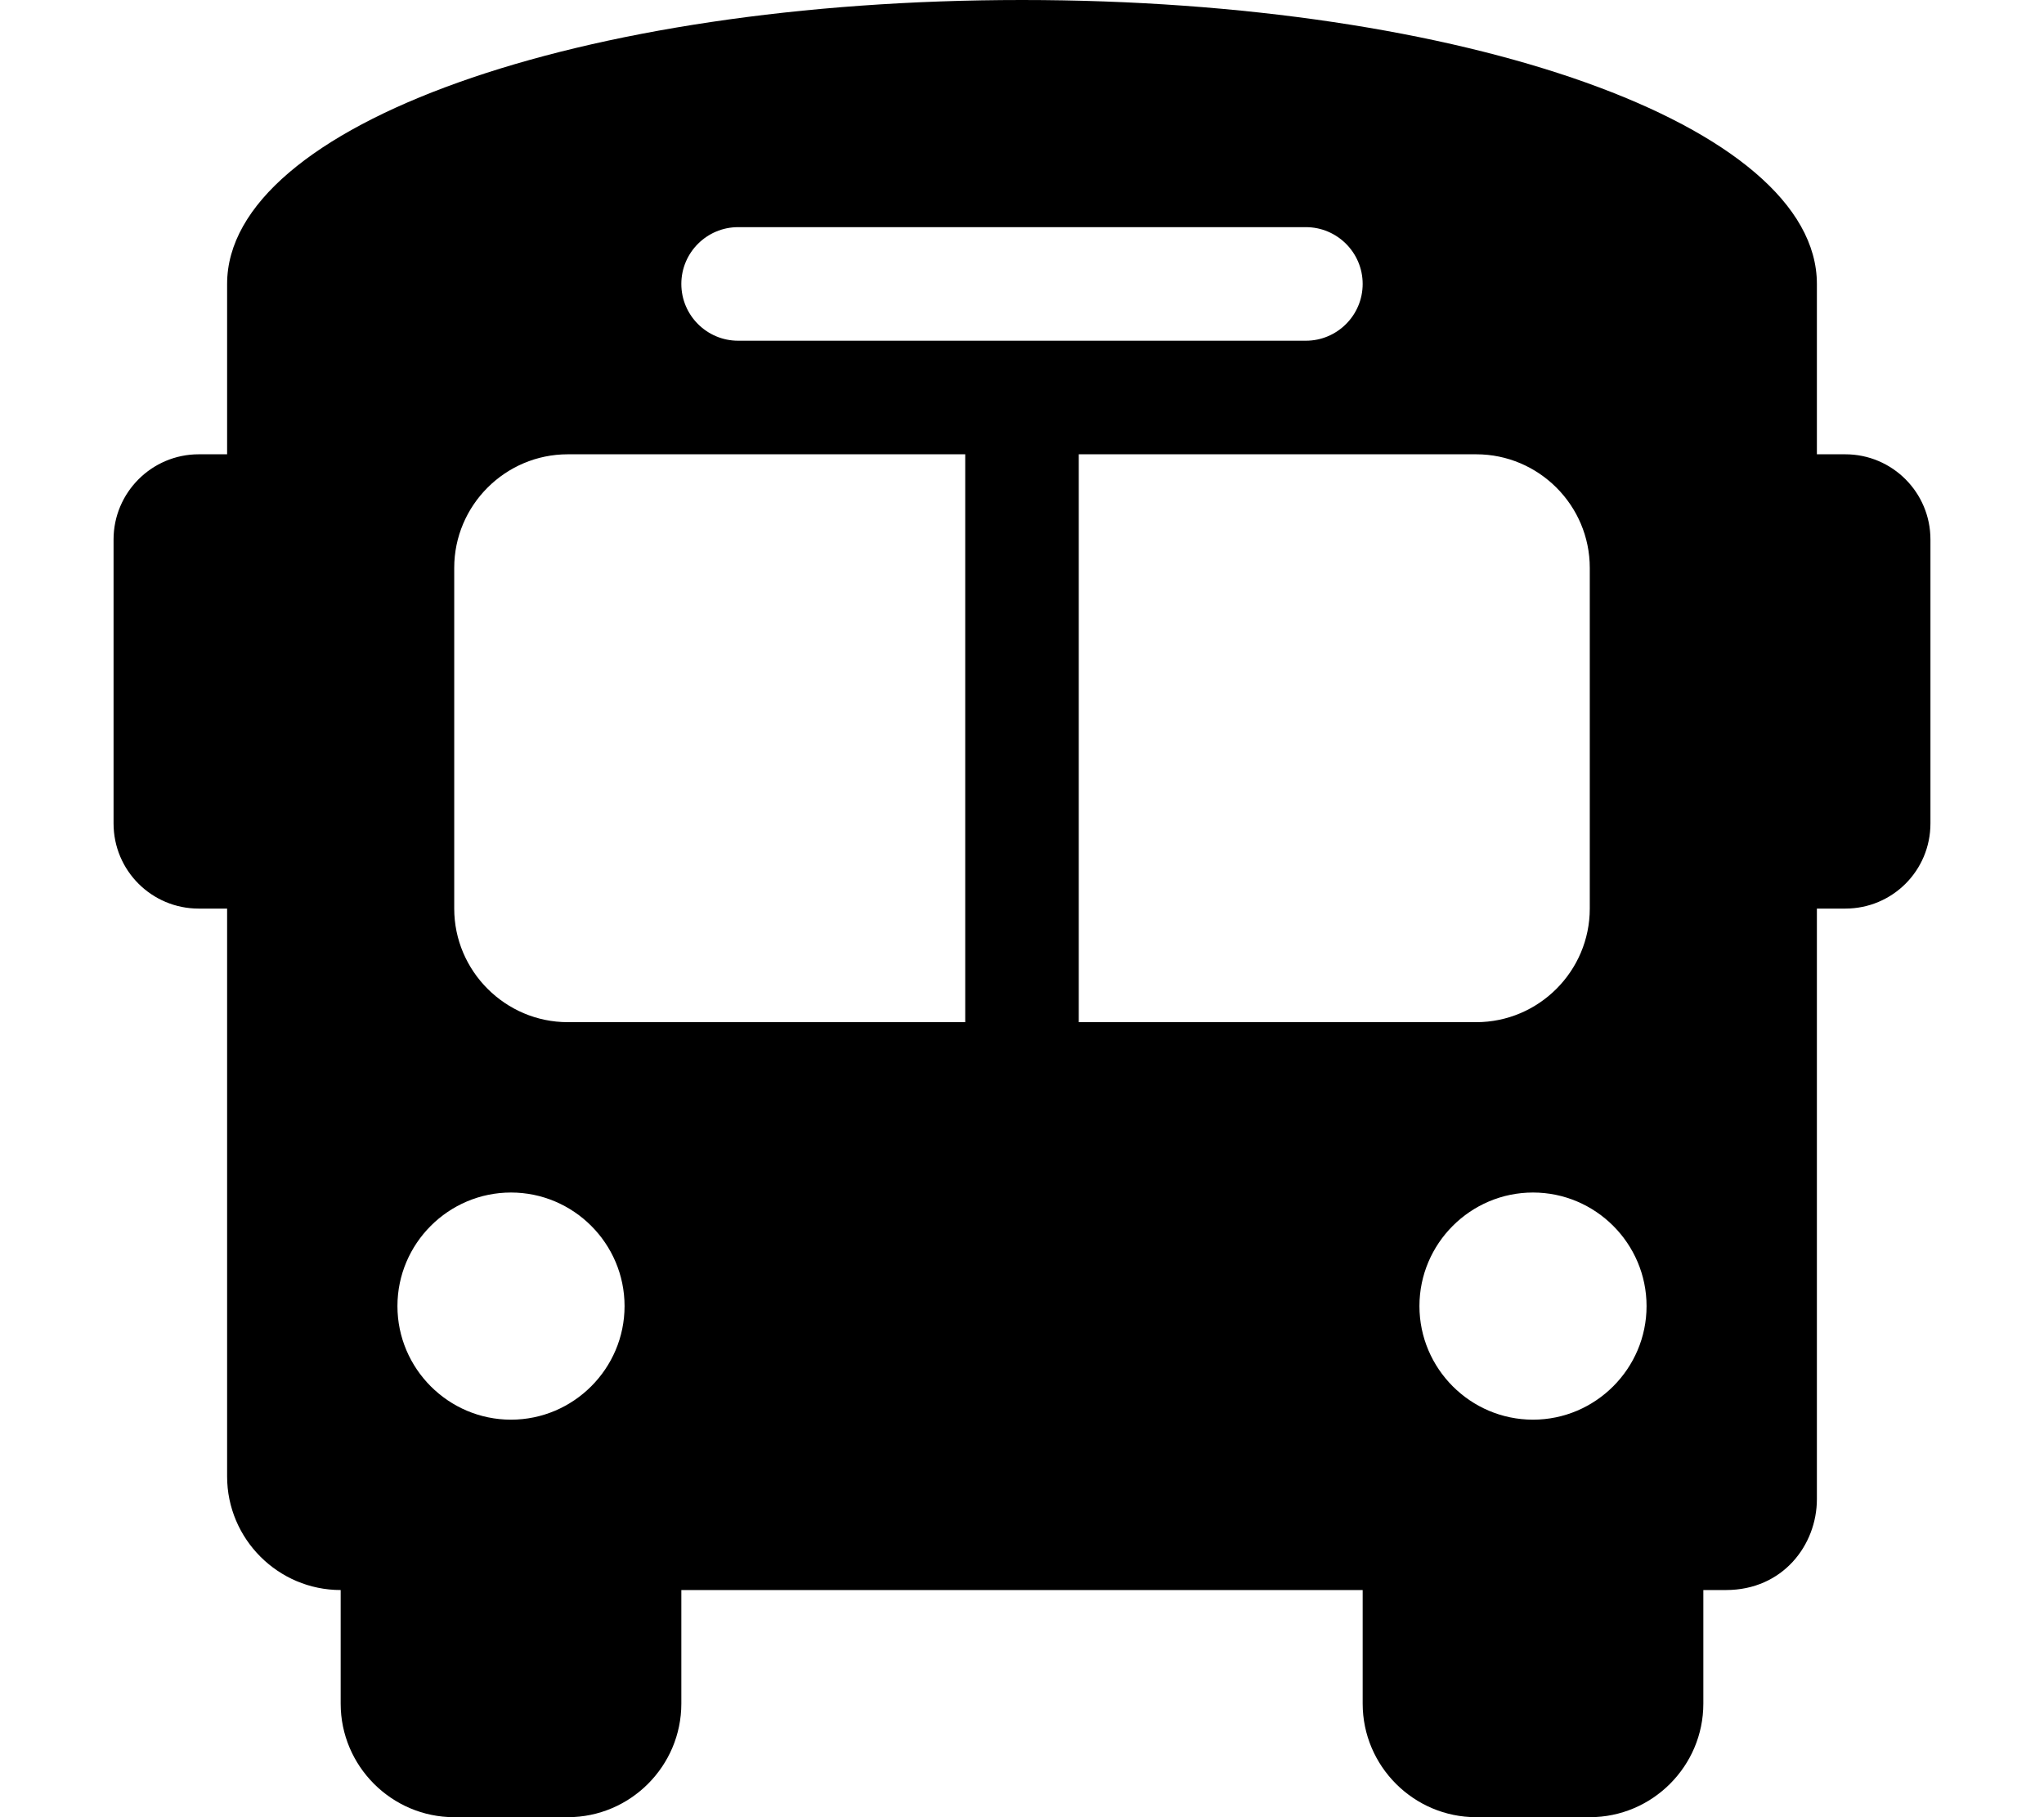 <svg xmlns="http://www.w3.org/2000/svg" viewBox="0 0 576 512"><!--! Font Awesome Pro 6.0.0-alpha3 by @fontawesome - https://fontawesome.com License - https://fontawesome.com/license (Commercial License) --><path d="M520 128H512V80C512 35.25 412.8 0 288 0S64 35.25 64 80V128H56C42.75 128 32 138.8 32 152v80C32 245.3 42.75 256 56 256H64v160c0 17.62 14.38 32 32 32v32c0 17.62 14.38 32 32 32h32c17.62 0 32-14.38 32-32v-32h192v32c0 17.62 14.38 32 32 32h32c17.62 0 32-14.38 32-32v-32h6.385C502.4 448 512 435.3 512 422.4V256h8C533.3 256 544 245.3 544 232v-80C544 138.8 533.3 128 520 128zM208 64h160C376.8 64 384 71.16 384 80C384 88.84 376.8 96 368 96h-160C199.2 96 192 88.84 192 80C192 71.16 199.2 64 208 64zM144 400c-17.62 0-32-14.38-32-32s14.38-32 32-32s32 14.38 32 32S161.6 400 144 400zM272 288H160C142.4 288 128 273.6 128 256V160c0-17.62 14.38-32 32-32h112V288zM304 288V128H416c17.62 0 32 14.38 32 32v96c0 17.62-14.38 32-32 32H304zM432 400c-17.62 0-32-14.38-32-32s14.38-32 32-32s32 14.38 32 32S449.6 400 432 400z"/></svg>
